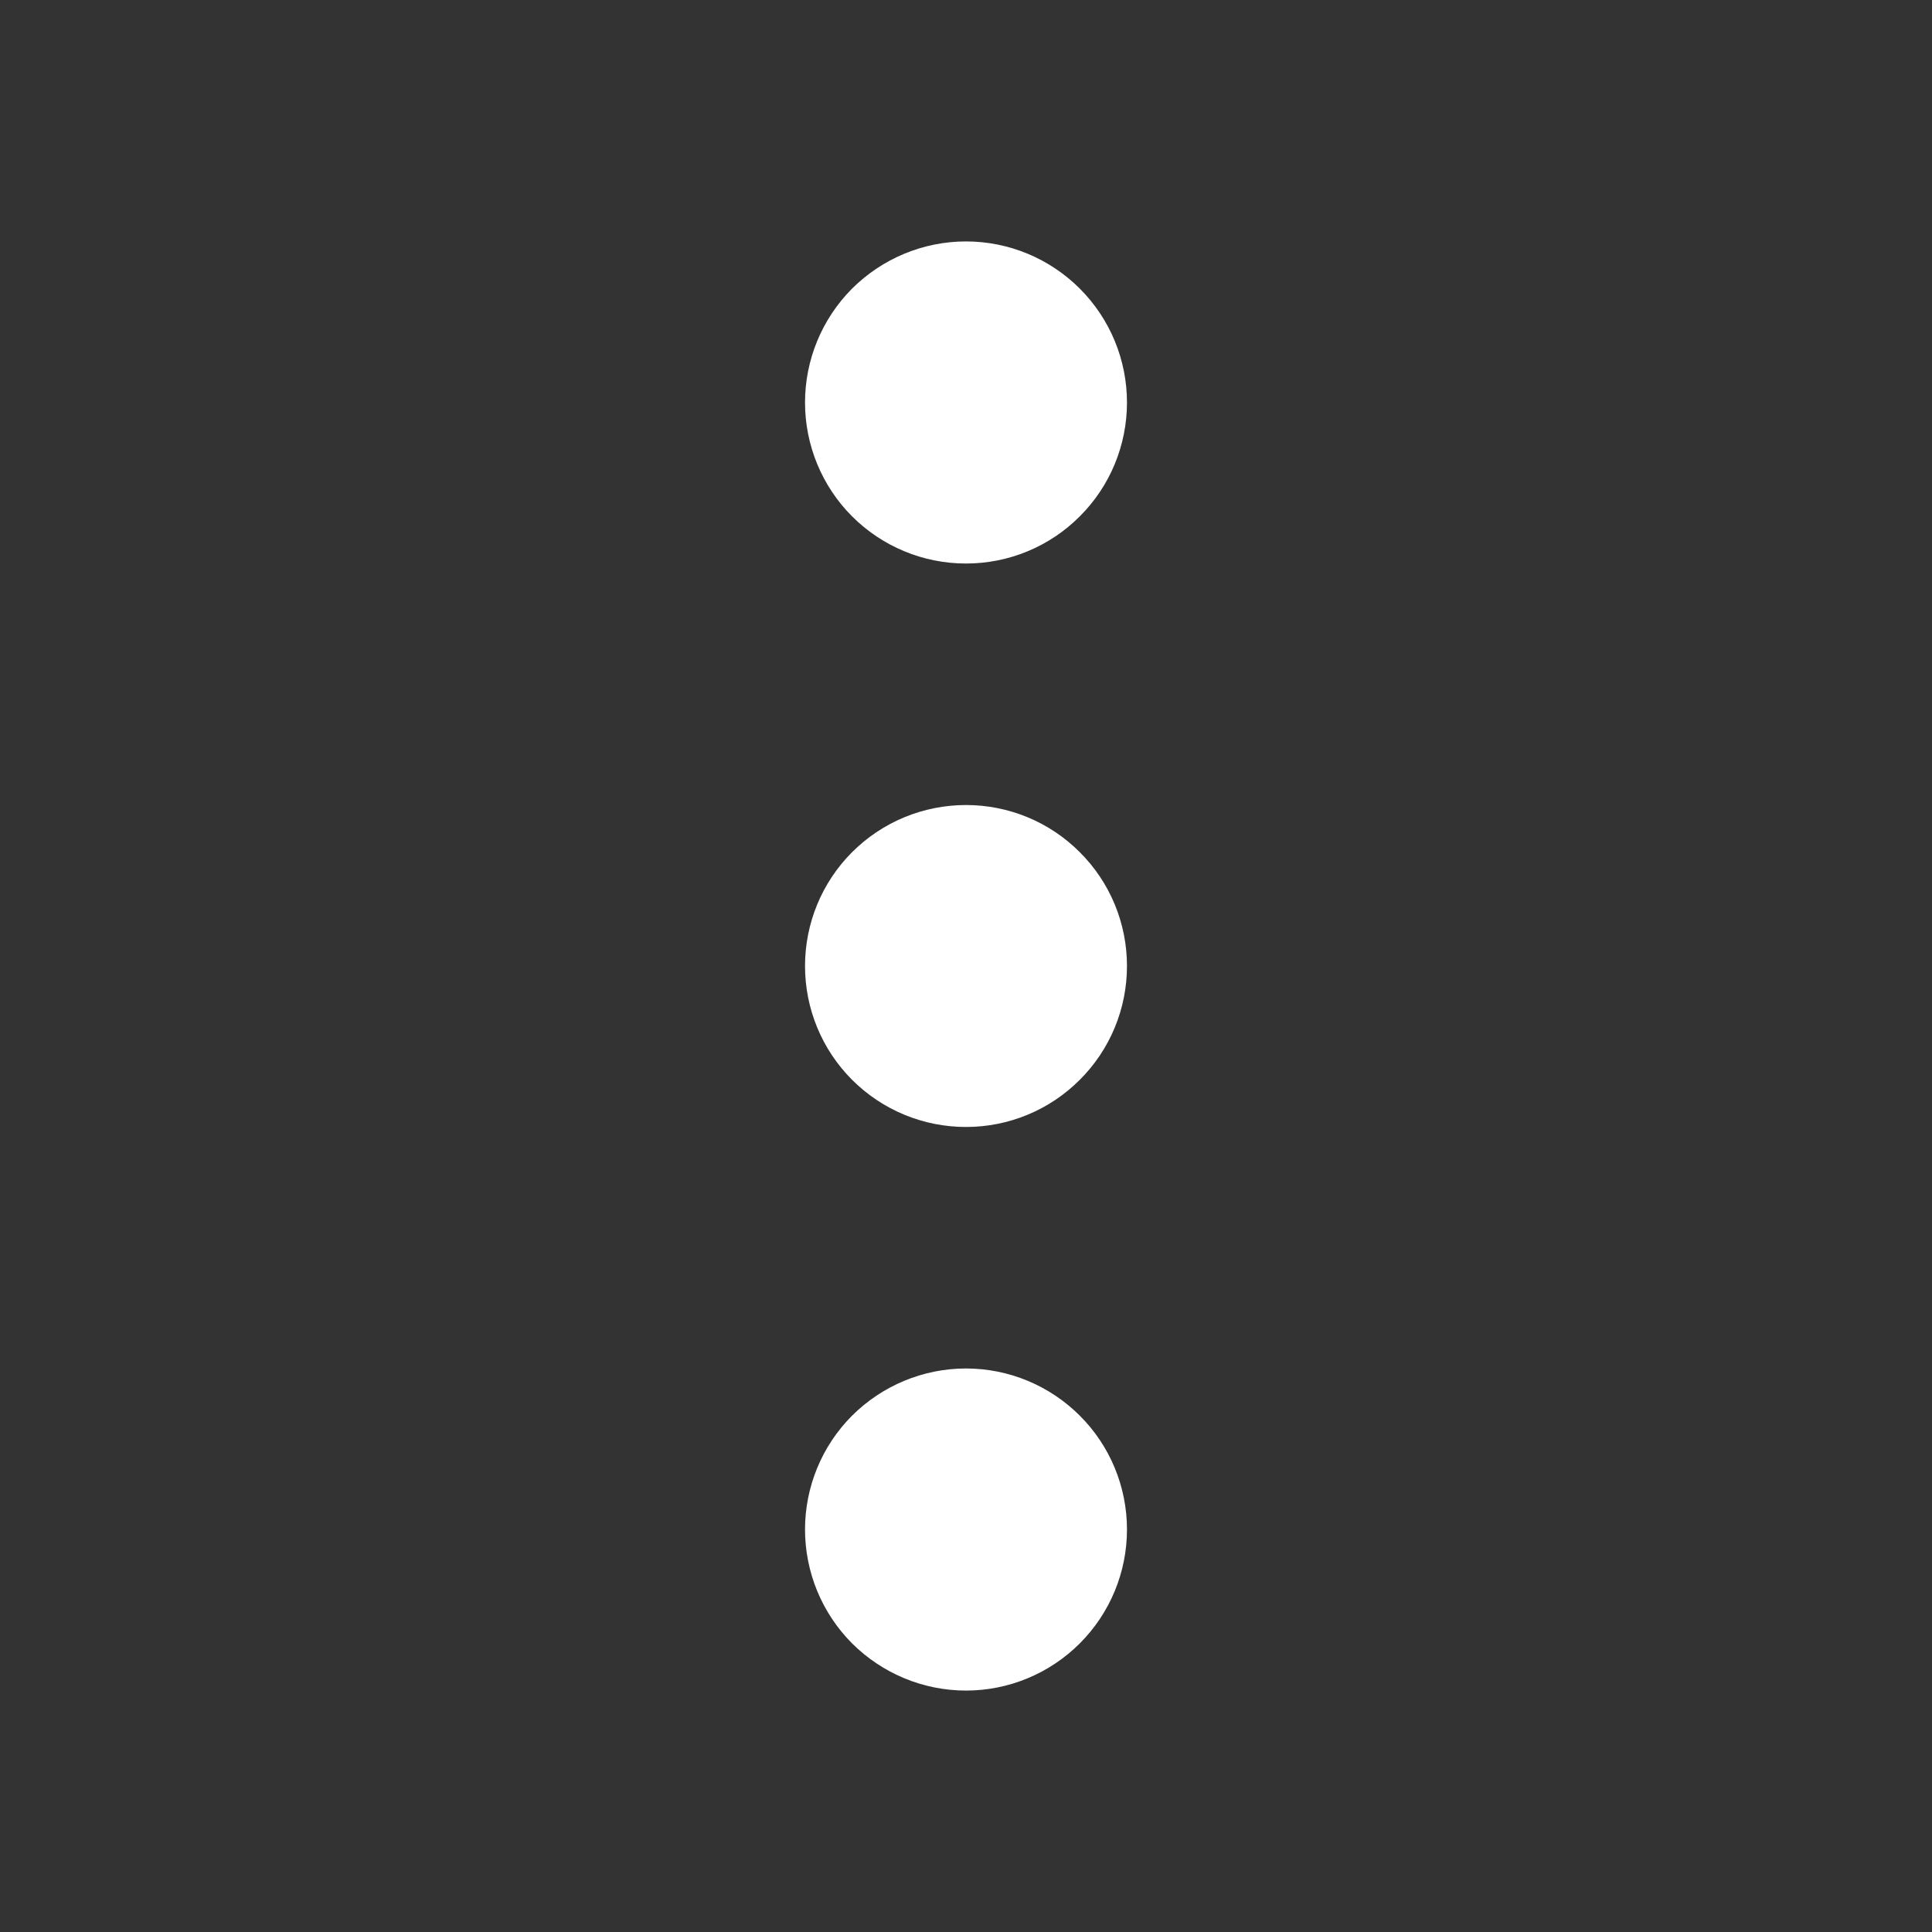 <svg width="14" height="14" viewBox="0 0 14 14" fill="none" xmlns="http://www.w3.org/2000/svg">
<rect x="0" y="0" width="14" height="14" fill="#333333" stroke="none"/>
<path d="M6.417 7C6.417 7.155 6.478 7.303 6.587 7.412C6.697 7.522 6.845 7.583 7 7.583C7.155 7.583 7.303 7.522 7.412 7.412C7.522 7.303 7.583 7.155 7.583 7C7.583 6.845 7.522 6.697 7.412 6.588C7.303 6.478 7.155 6.417 7 6.417C6.845 6.417 6.697 6.478 6.587 6.588C6.478 6.697 6.417 6.845 6.417 7Z" stroke="white" stroke-width="1.167" stroke-linecap="round" stroke-linejoin="round"/>
<path d="M6.417 11.083C6.417 11.238 6.478 11.386 6.587 11.496C6.697 11.605 6.845 11.667 7 11.667C7.155 11.667 7.303 11.605 7.412 11.496C7.522 11.386 7.583 11.238 7.583 11.083C7.583 10.929 7.522 10.78 7.412 10.671C7.303 10.562 7.155 10.5 7 10.5C6.845 10.5 6.697 10.562 6.587 10.671C6.478 10.78 6.417 10.929 6.417 11.083Z" stroke="white" stroke-width="1.167" stroke-linecap="round" stroke-linejoin="round"/>
<path d="M6.417 2.917C6.417 3.071 6.478 3.22 6.587 3.329C6.697 3.439 6.845 3.5 7 3.5C7.155 3.5 7.303 3.439 7.412 3.329C7.522 3.22 7.583 3.071 7.583 2.917C7.583 2.762 7.522 2.614 7.412 2.504C7.303 2.395 7.155 2.333 7 2.333C6.845 2.333 6.697 2.395 6.587 2.504C6.478 2.614 6.417 2.762 6.417 2.917Z" stroke="white" stroke-width="1.167" stroke-linecap="round" stroke-linejoin="round"/>
</svg>
